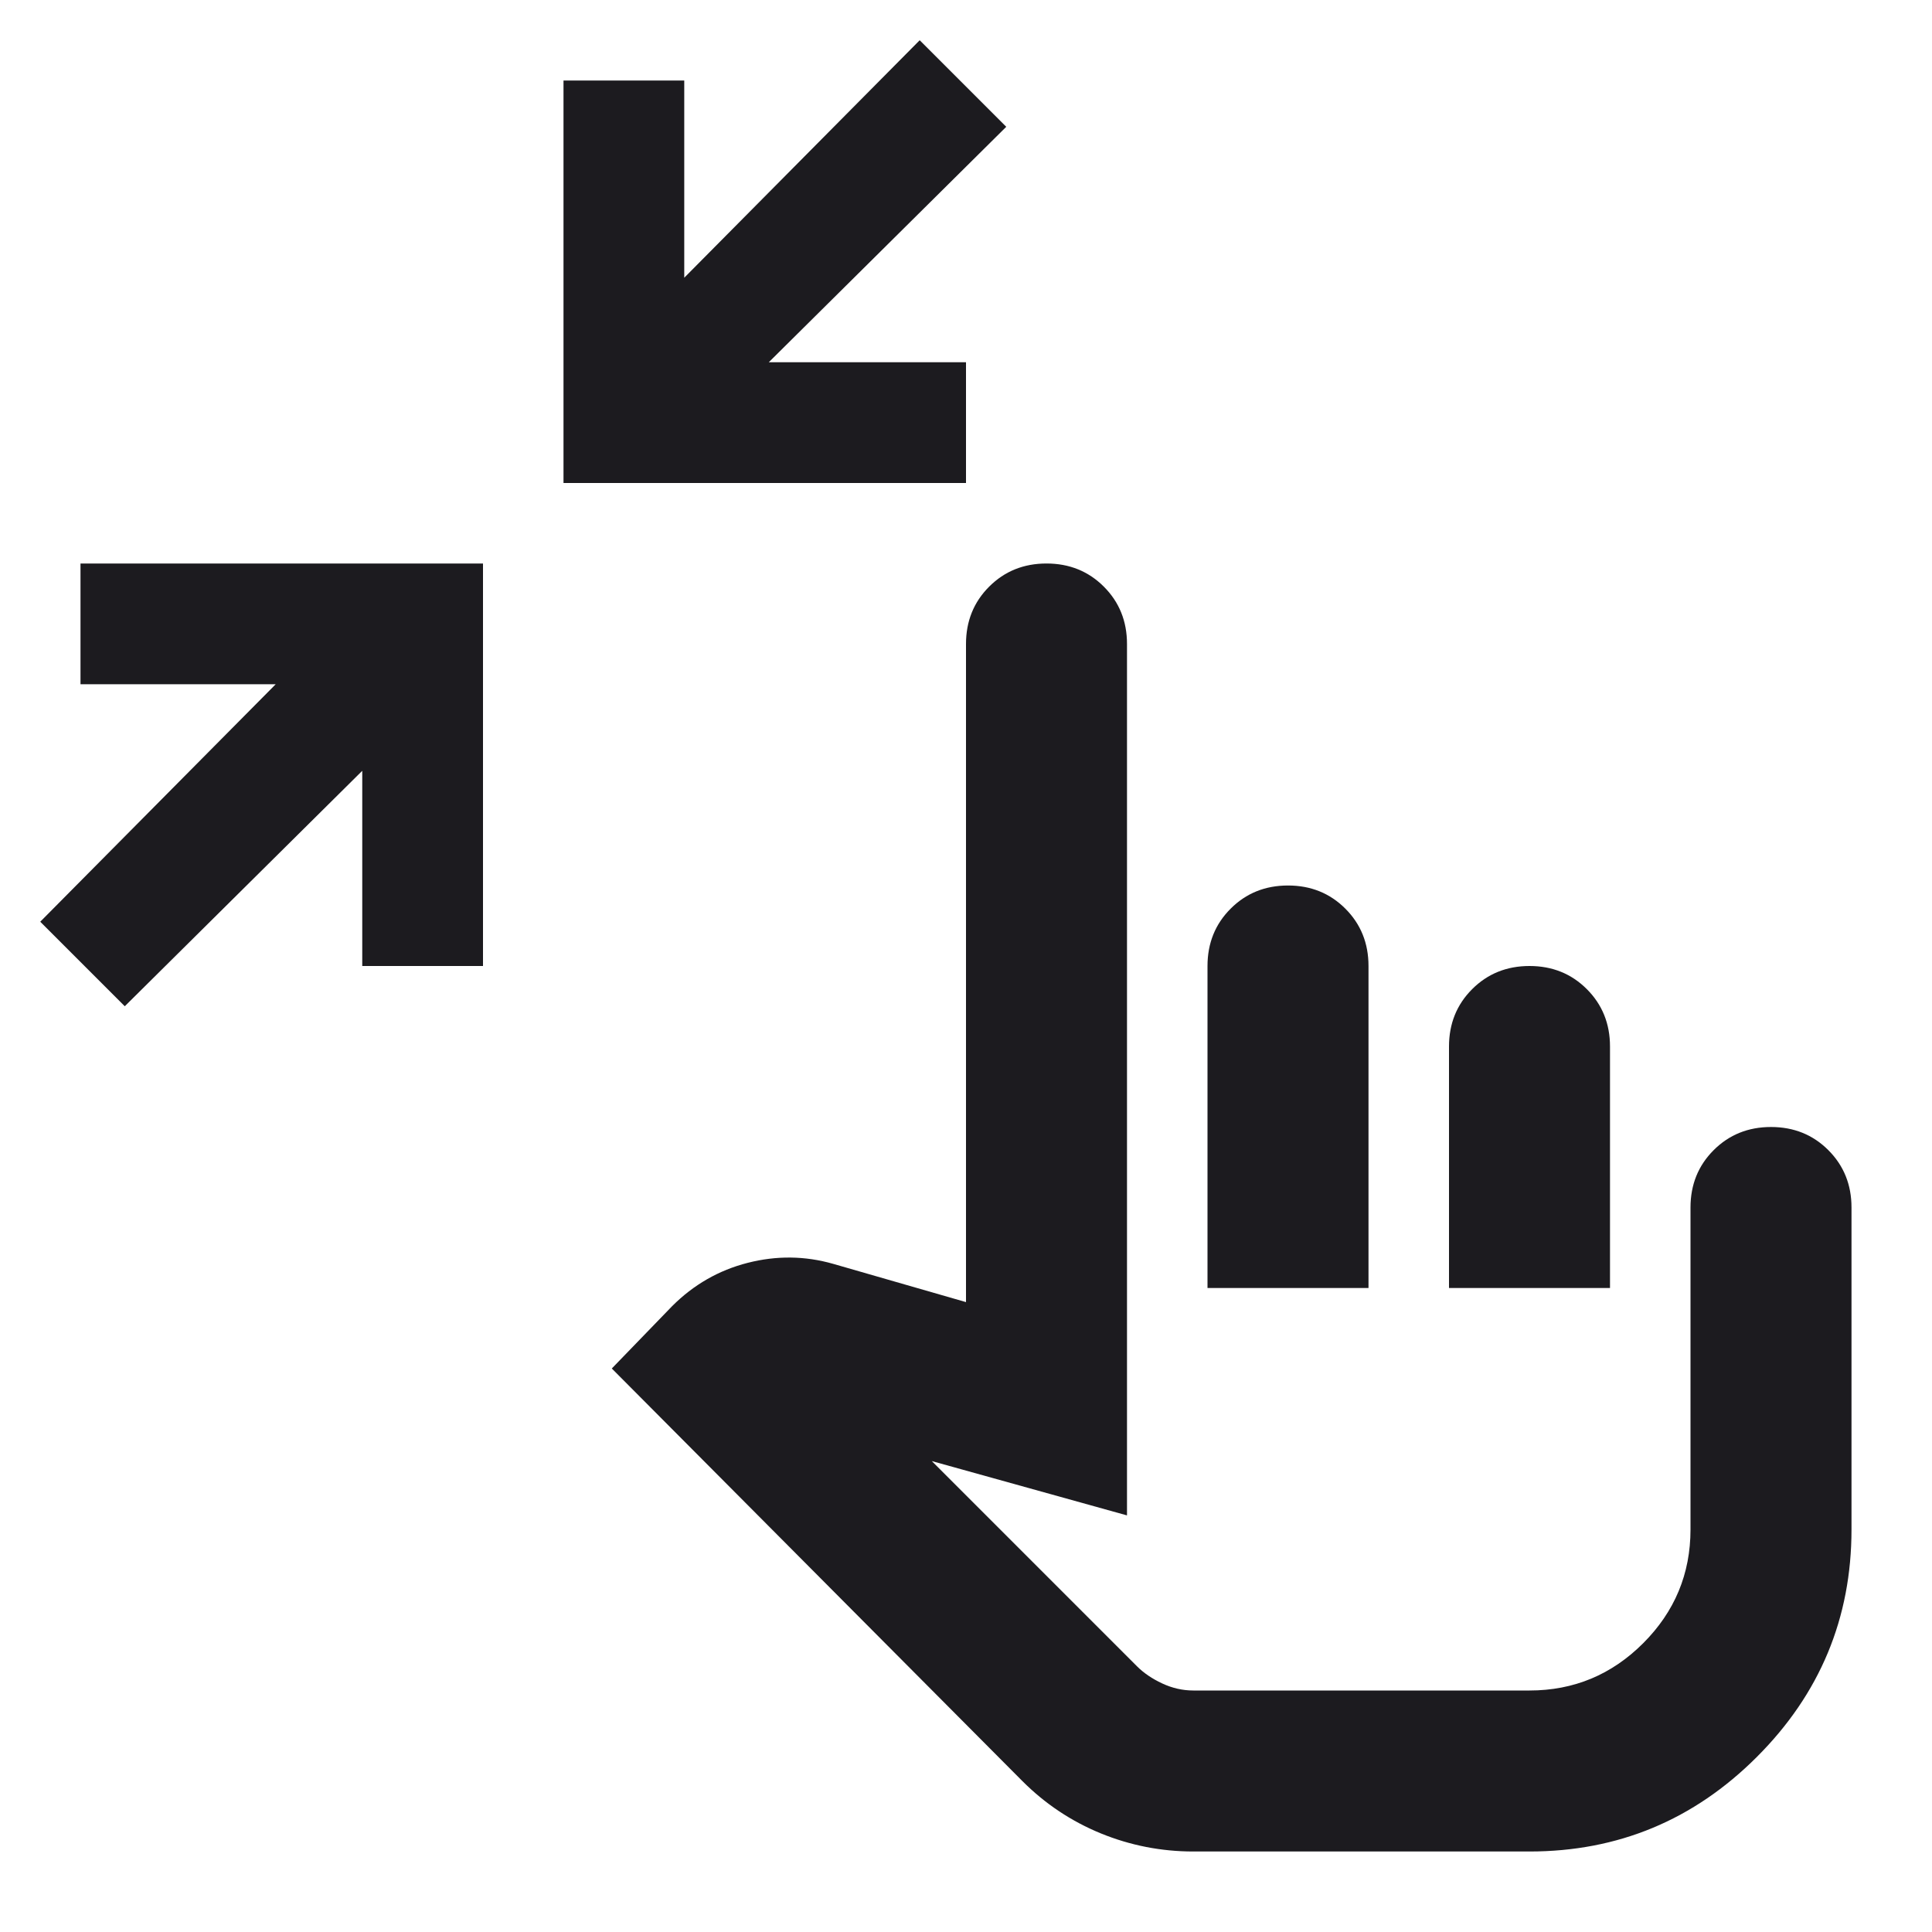 <svg width="60" height="60" viewBox="0 0 60 60" fill="none" xmlns="http://www.w3.org/2000/svg">
<mask id="mask0_1689_15785" style="mask-type:alpha" maskUnits="userSpaceOnUse" x="0" y="0" width="60" height="60">
<rect width="60" height="60" fill="#D9D9D9"/>
</mask>
<g mask="url(#mask0_1689_15785)">
<path d="M3.875 31.25L1.25 28.625L8.562 21.25H2.5V17.5H15V30H11.25V23.938L3.875 31.25ZM17.5 15V2.5H21.25V8.625L28.562 1.25L31.25 3.938L23.875 11.25H30V15H17.5ZM37.062 57.5C36.062 57.5 35.104 57.312 34.188 56.938C33.271 56.562 32.458 56.021 31.75 55.312L19 42.5L20.875 40.562C21.542 39.896 22.323 39.448 23.219 39.219C24.115 38.99 25 39 25.875 39.25L30 40.438V20C30 19.292 30.24 18.698 30.719 18.219C31.198 17.74 31.792 17.5 32.5 17.5C33.208 17.5 33.802 17.74 34.281 18.219C34.76 18.698 35 19.292 35 20V47.062L28.938 45.375L35.312 51.75C35.521 51.958 35.781 52.135 36.094 52.281C36.406 52.427 36.729 52.5 37.062 52.5H47.5C48.875 52.5 50.052 52.01 51.031 51.031C52.01 50.052 52.5 48.875 52.5 47.5V37.5C52.5 36.792 52.74 36.198 53.219 35.719C53.698 35.24 54.292 35 55 35C55.708 35 56.302 35.24 56.781 35.719C57.26 36.198 57.5 36.792 57.5 37.5V47.5C57.5 50.25 56.521 52.604 54.562 54.562C52.604 56.521 50.25 57.5 47.5 57.5H37.062ZM37.5 40V30C37.5 29.292 37.74 28.698 38.219 28.219C38.698 27.74 39.292 27.5 40 27.5C40.708 27.5 41.302 27.74 41.781 28.219C42.26 28.698 42.5 29.292 42.5 30V40H37.5ZM45 40V32.5C45 31.792 45.24 31.198 45.719 30.719C46.198 30.24 46.792 30 47.5 30C48.208 30 48.802 30.24 49.281 30.719C49.76 31.198 50 31.792 50 32.5V40H45Z" fill="#1C1B1F"/>
</g>
</svg>
